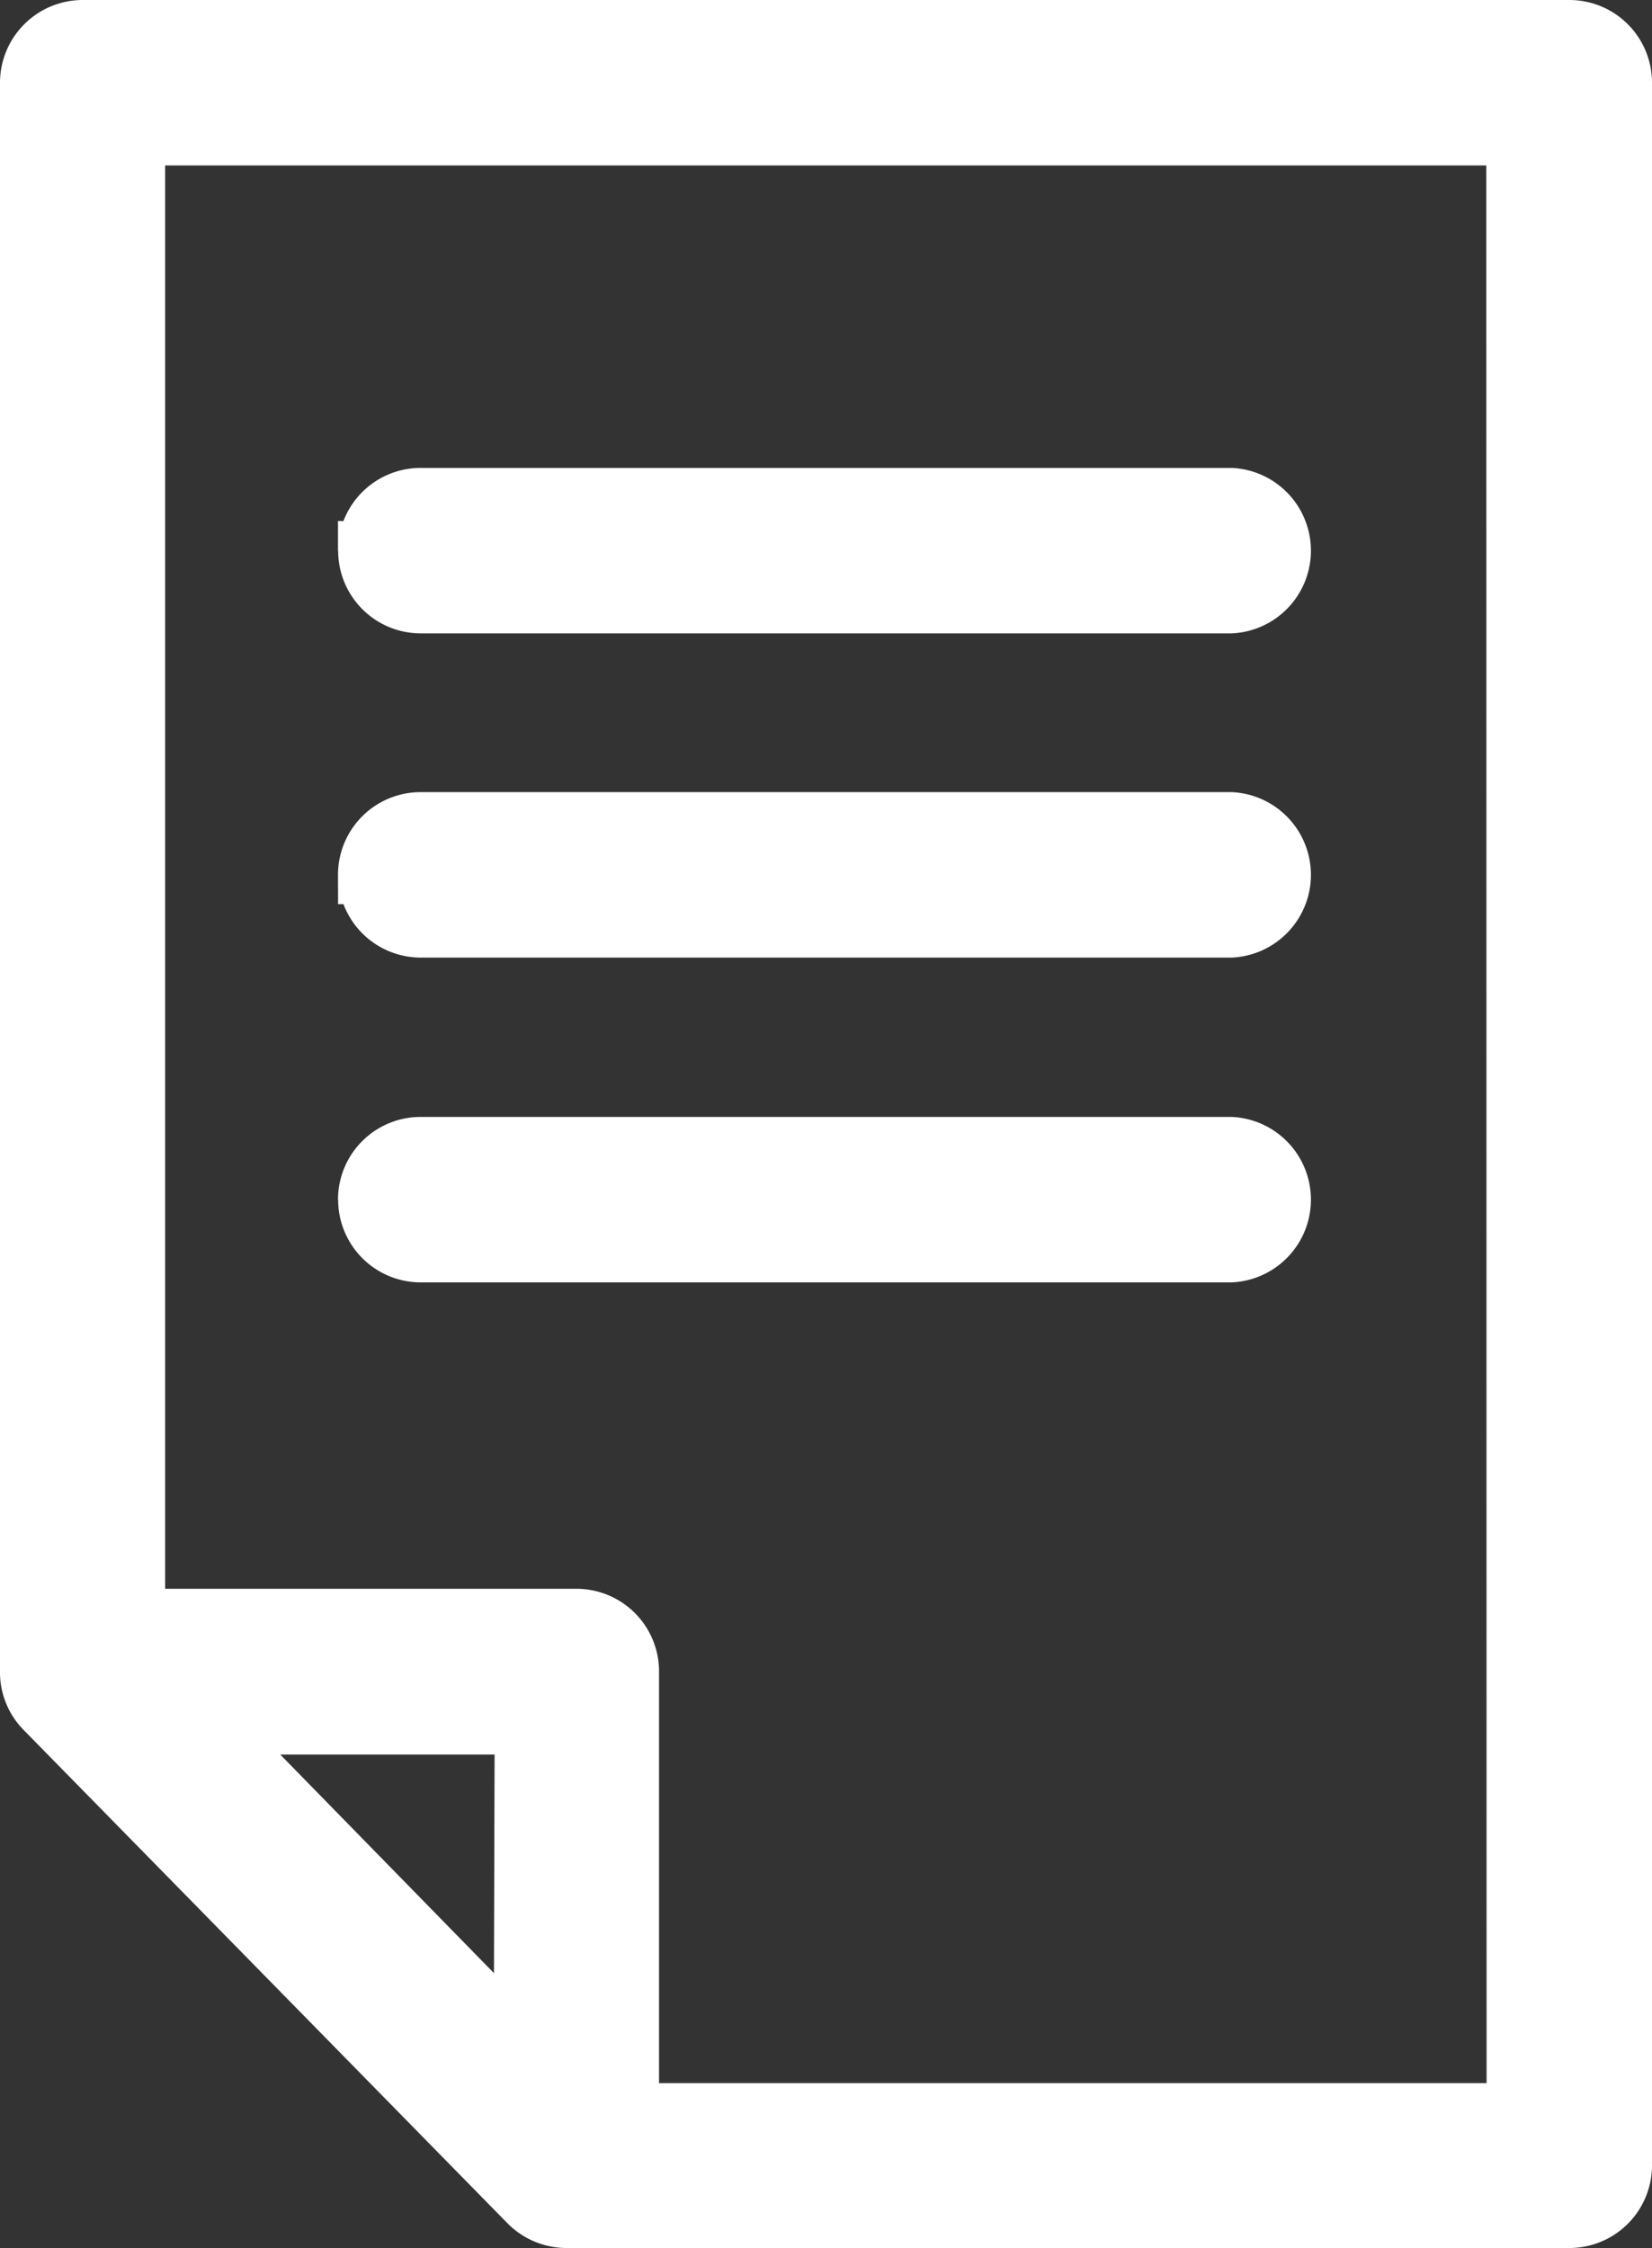 <svg xmlns="http://www.w3.org/2000/svg" width="11.315" height="15.394" viewBox="0 0 11.315 15.394">
  <rect x="0" y="0" width="11.315" height="15.394" fill="#333333" stroke="none"/>
  <path id="np_document_6747099_000000" d="M29.518,7.374H19.335a.367.367,0,0,0-.366.366V18.619a.363.363,0,0,0,.1.256l3.318,3.382a.369.369,0,0,0,.262.11h6.865A.366.366,0,0,0,29.884,22V7.74a.366.366,0,0,0-.366-.366Zm-7.167,13.8-2.138-2.186h2.144Zm6.8.464H23.083V18.619a.366.366,0,0,0-.366-.366H19.7V8.107h9.449Zm-7.867-6.25a.366.366,0,0,1,.366-.366H27.2a.367.367,0,0,1,0,.733H21.651A.366.366,0,0,1,21.285,15.385Zm0-2.223h0a.366.366,0,0,1,.366-.367H27.2a.367.367,0,0,1,0,.733H21.651a.366.366,0,0,1-.366-.366Zm0-2.22h0a.366.366,0,0,1,.366-.367H27.2a.367.367,0,0,1,0,.733H21.651a.366.366,0,0,1-.366-.366Z" transform="translate(-18.769 -7.174)" fill="#fff" stroke="#fff" stroke-width="0.4"/>
</svg>
